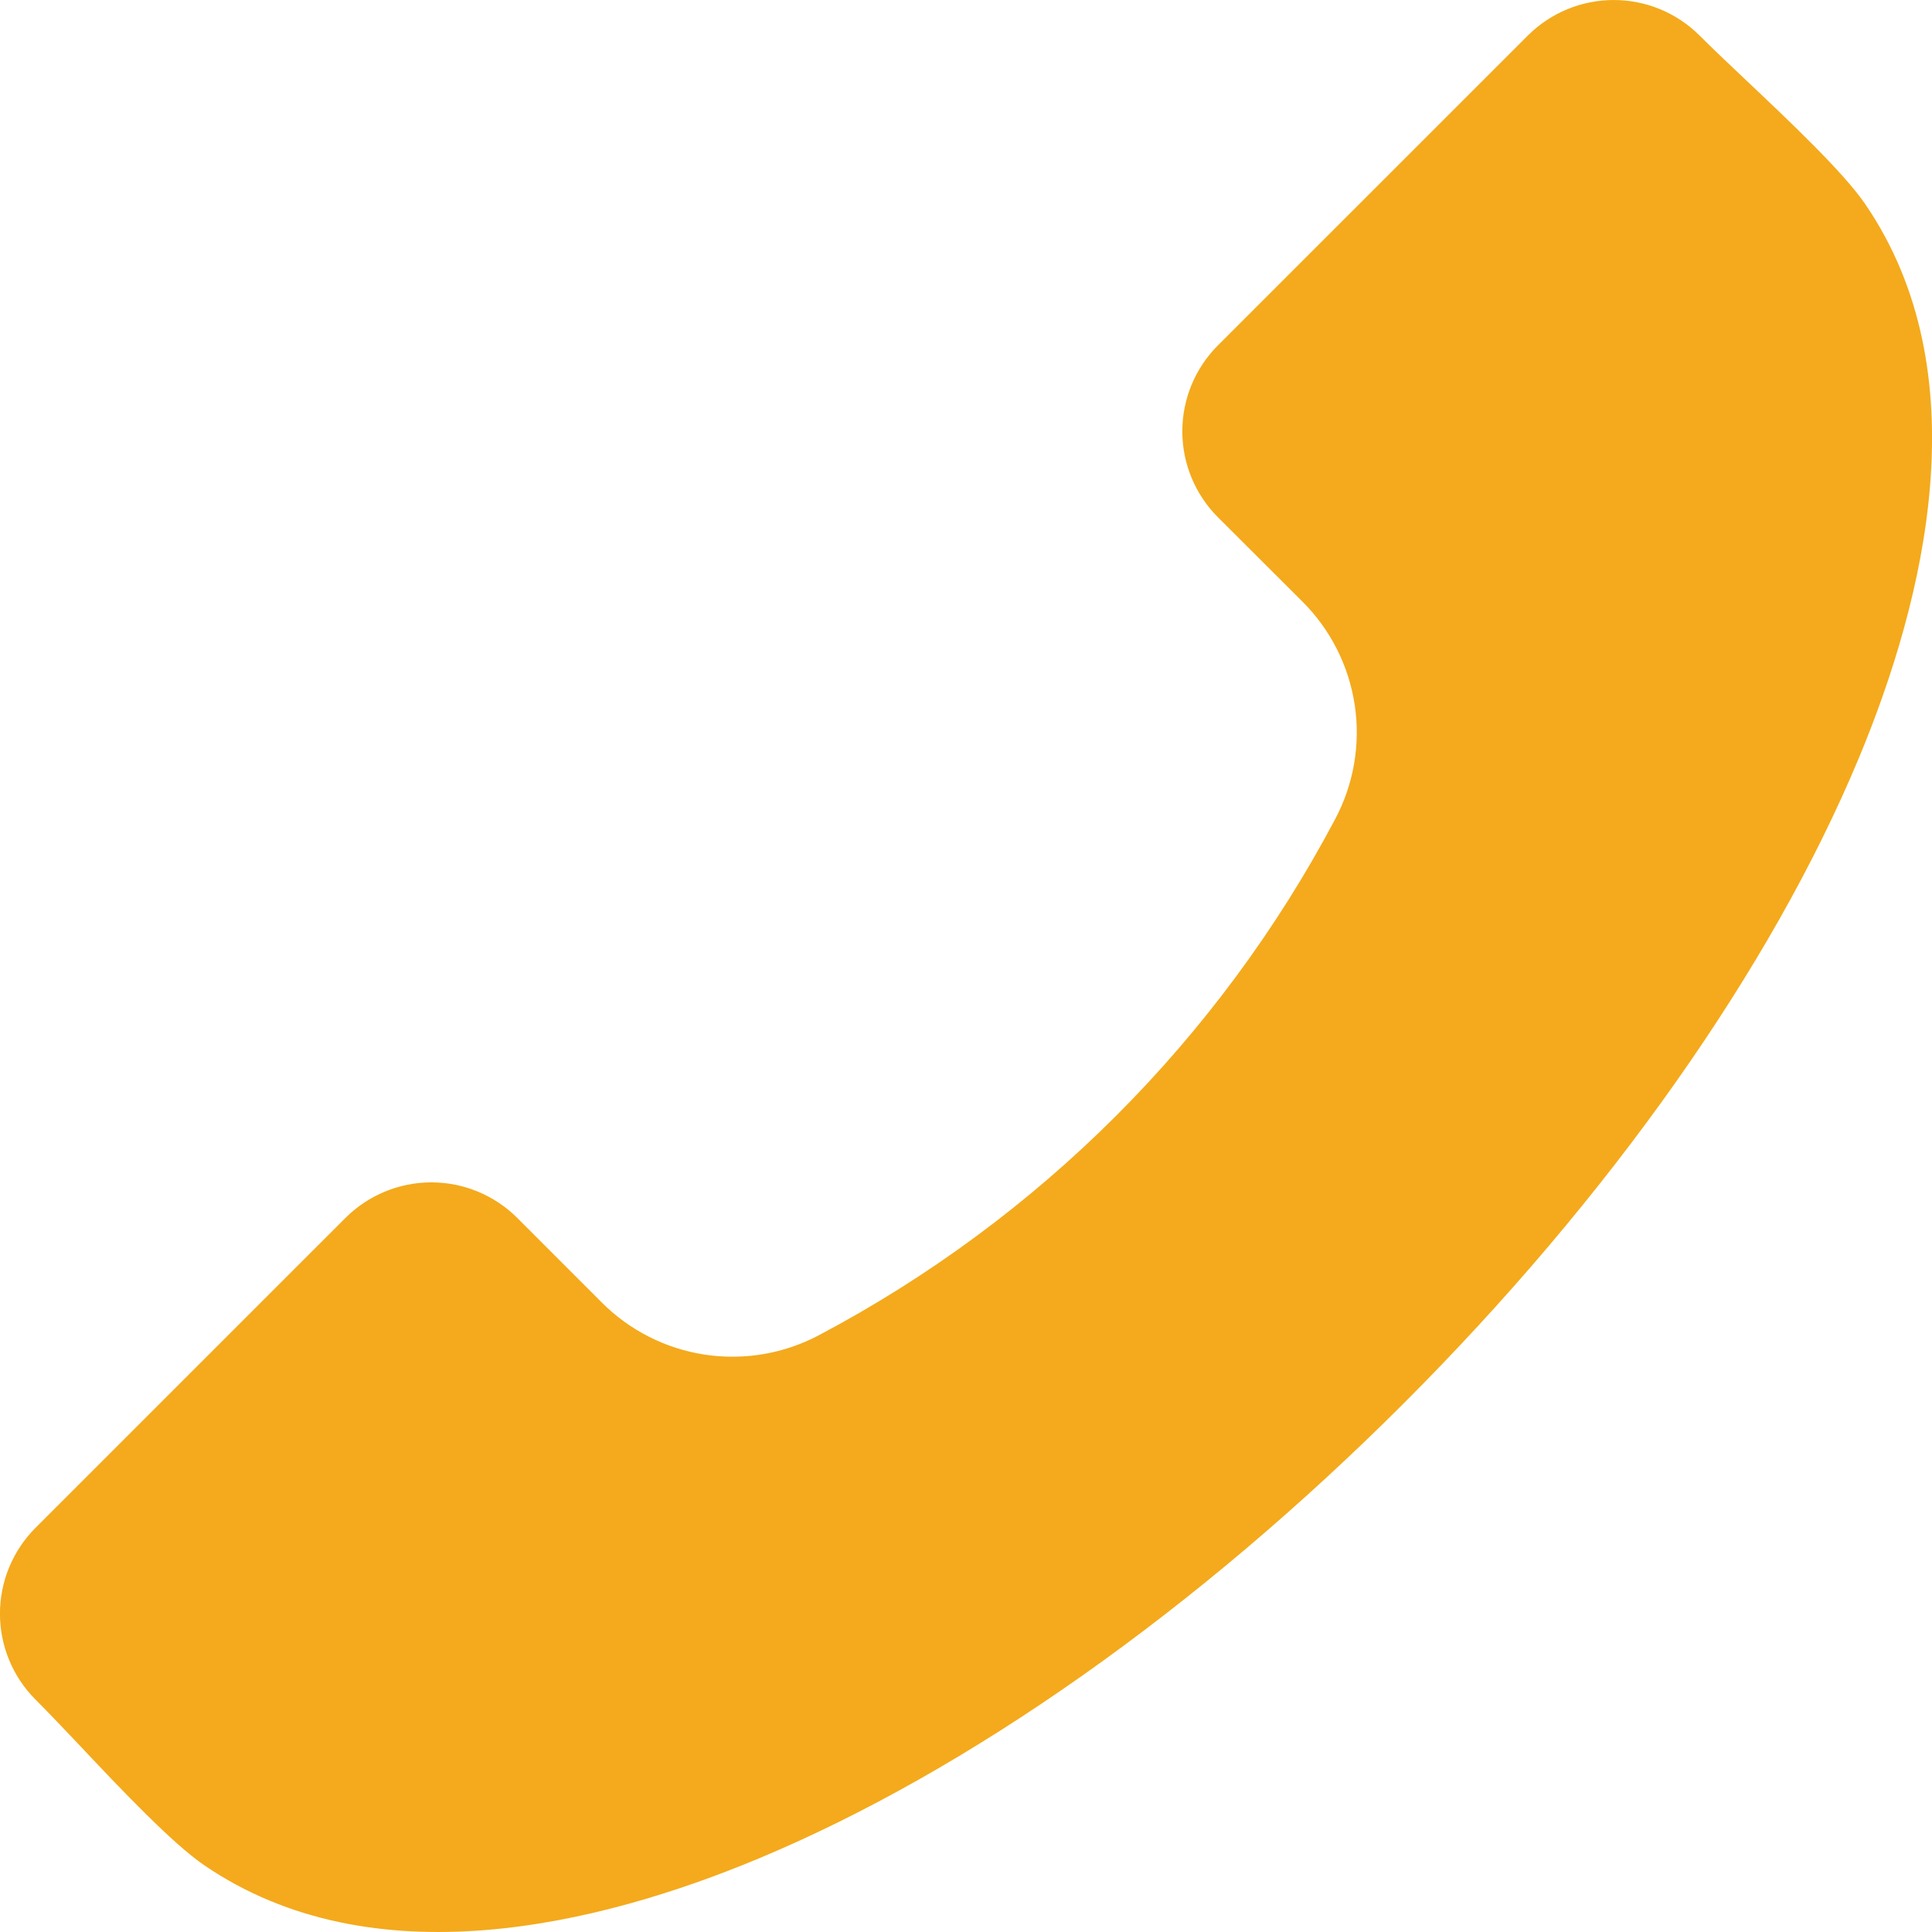 <?xml version="1.0" encoding="UTF-8"?> <svg xmlns="http://www.w3.org/2000/svg" width="266" height="266" viewBox="0 0 266 266" fill="none"><g clip-path="url(#clip0_9_41)"><path fill-rule="evenodd" clip-rule="evenodd" d="M4.864 233.975C6.63 235.735 8.76 237.987 11.019 240.368C16.654 246.35 23.695 253.785 28.108 256.801C51.326 272.666 82.388 265.075 104.359 255.92C133.343 243.844 164.899 221.584 193.233 193.246C221.593 164.907 243.851 133.341 255.927 104.374C265.071 82.398 272.678 51.33 256.81 28.107C253.797 23.691 246.344 16.661 240.371 11.014C237.981 8.762 235.747 6.635 233.981 4.874C230.845 1.754 226.601 0.002 222.177 0.002C217.753 0.002 213.509 1.754 210.373 4.874L167.653 47.582C164.534 50.718 162.783 54.961 162.783 59.383C162.783 63.806 164.534 68.049 167.653 71.185L179.29 82.799C183.177 86.657 185.713 91.667 186.523 97.083C187.333 102.499 186.372 108.032 183.784 112.858C167.777 143.069 143.066 167.776 112.852 183.777C108.027 186.365 102.495 187.325 97.081 186.514C91.666 185.703 86.658 183.164 82.803 179.277L71.194 167.662C68.058 164.542 63.814 162.79 59.39 162.79C54.966 162.79 50.722 164.542 47.586 167.662L4.864 210.377C1.745 213.512 -0.006 217.754 -0.006 222.176C-0.006 226.598 1.745 230.84 4.864 233.975Z" fill="#F4AA1C"></path></g><defs><clipPath id="clip0_9_41"><rect width="266" height="266" fill="white" transform="matrix(-1 0 0 1 266 0)"></rect></clipPath></defs></svg> 